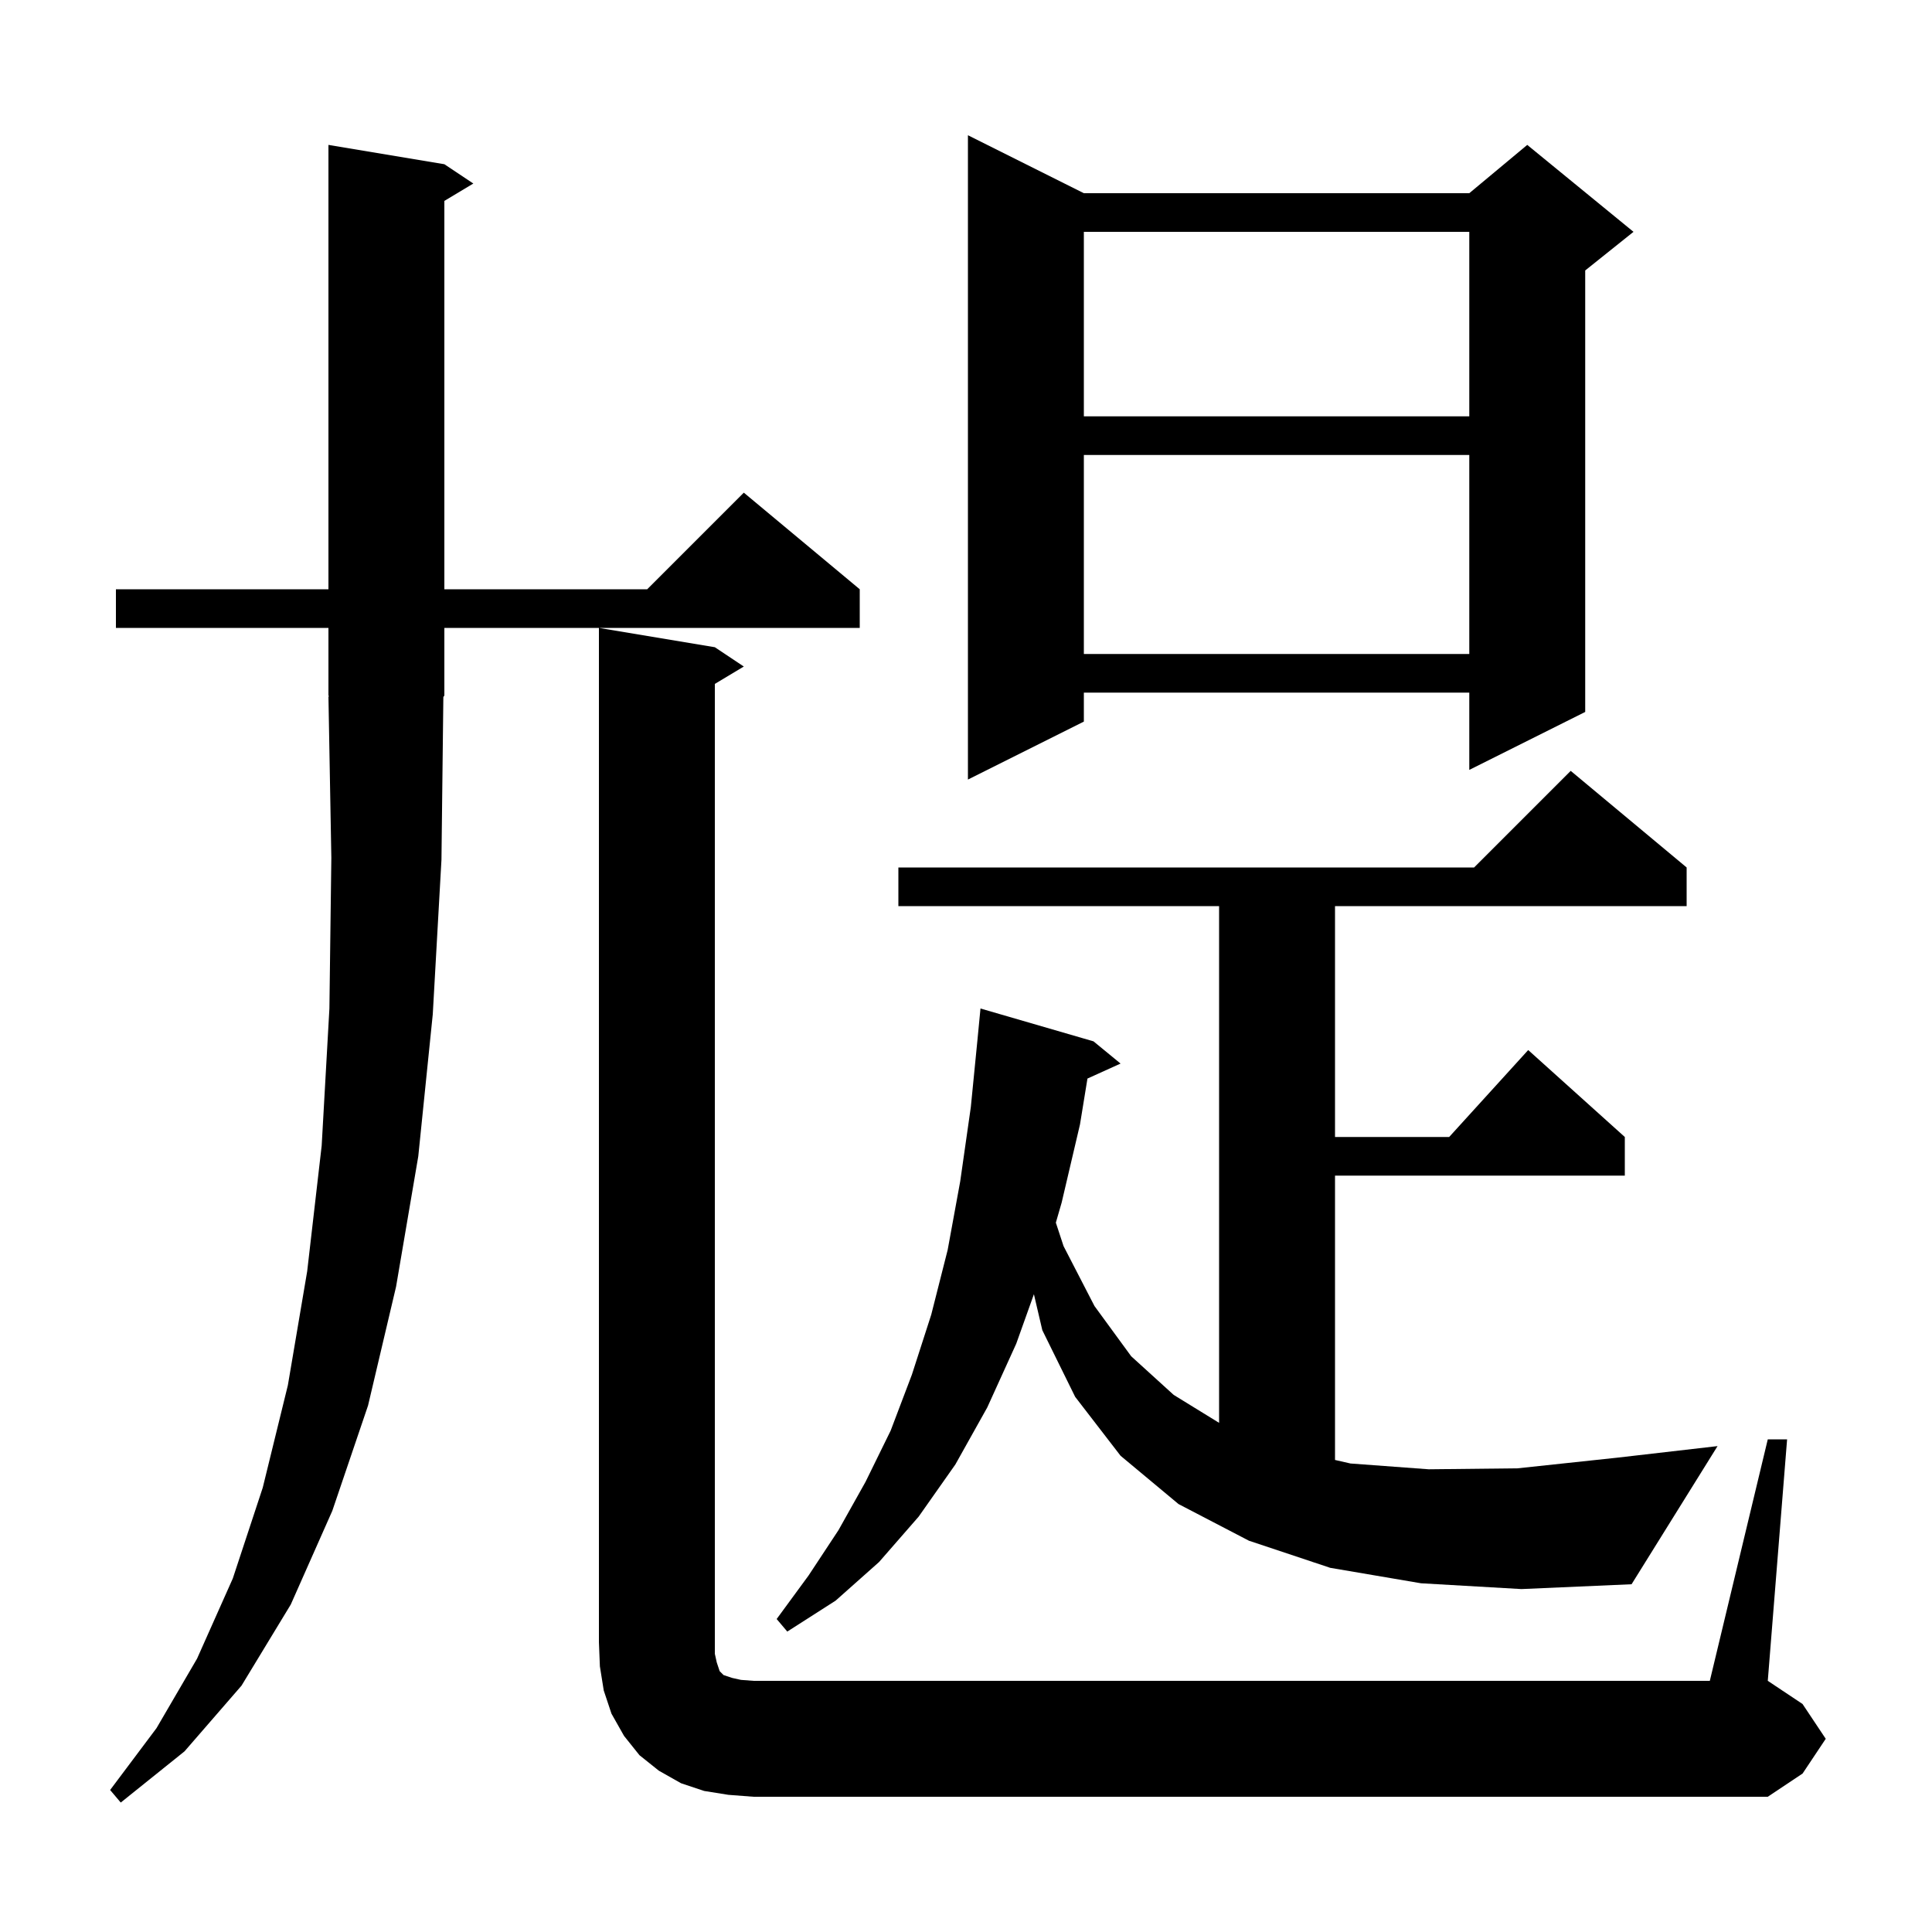 <svg xmlns="http://www.w3.org/2000/svg" xmlns:xlink="http://www.w3.org/1999/xlink" version="1.1" baseProfile="full" viewBox="0 0 200 200" width="200" height="200"><g fill="currentColor"><path d="M 45.7 89.0 L 44.8 105.0 L 43.3 119.7 L 41.0 133.2 L 38.1 145.5 L 34.4 156.4 L 30.1 166.1 L 25.0 174.5 L 19.1 181.3 L 12.5 186.6 L 11.4 185.3 L 16.2 178.9 L 20.4 171.7 L 24.1 163.4 L 27.2 154.0 L 29.8 143.4 L 31.8 131.6 L 33.3 118.6 L 34.1 104.4 L 34.3 88.8 L 34.0 72.1 L 34.066 72.098 L 34.0 72.0 L 34.0 65.0 L 12.0 65.0 L 12.0 61.0 L 34.0 61.0 L 34.0 15.0 L 46.0 17.0 L 49.0 19.0 L 46.0 20.8 L 46.0 61.0 L 67.0 61.0 L 77.0 51.0 L 89.0 61.0 L 89.0 65.0 L 46.0 65.0 L 46.0 72.0 L 45.896 72.156 Z M 183.0 149.0 L 185.0 149.0 L 183.0 174.0 L 186.6 176.4 L 189.0 180.0 L 186.6 183.6 L 183.0 186.0 L 78.0 186.0 L 75.4 185.8 L 72.9 185.4 L 70.5 184.6 L 68.2 183.3 L 66.2 181.7 L 64.6 179.7 L 63.3 177.4 L 62.5 175.0 L 62.1 172.5 L 62.0 170.0 L 62.0 65.0 L 74.0 67.0 L 77.0 69.0 L 74.0 70.8 L 74.0 171.2 L 74.2 172.1 L 74.5 173.0 L 74.9 173.4 L 75.8 173.7 L 76.7 173.9 L 78.0 174.0 L 177.0 174.0 Z M 147.1 163.9 L 137.7 162.3 L 129.3 159.5 L 122.0 155.7 L 116.0 150.7 L 111.3 144.6 L 107.9 137.7 L 107.03 133.977 L 105.2 139.1 L 102.2 145.7 L 98.9 151.6 L 95.1 157.0 L 91.0 161.7 L 86.5 165.7 L 81.5 168.9 L 80.4 167.6 L 83.7 163.1 L 86.8 158.4 L 89.6 153.4 L 92.2 148.1 L 94.4 142.3 L 96.4 136.1 L 98.1 129.4 L 99.4 122.3 L 100.5 114.6 L 101.201 107.5 L 101.2 107.5 L 101.5 104.4 L 113.2 107.8 L 116.0 110.1 L 112.573 111.652 L 111.8 116.4 L 109.9 124.5 L 109.301 126.57 L 110.1 129.0 L 113.3 135.2 L 117.1 140.4 L 121.5 144.4 L 126.2 147.292 L 126.2 93.8 L 93.0 93.8 L 93.0 89.8 L 152.6 89.8 L 162.6 79.8 L 174.6 89.8 L 174.6 93.8 L 138.2 93.8 L 138.2 117.7 L 150.018 117.7 L 158.2 108.7 L 168.2 117.7 L 168.2 121.7 L 138.2 121.7 L 138.2 151.134 L 139.8 151.5 L 147.9 152.1 L 157.1 152.0 L 167.4 150.9 L 177.8 149.7 L 168.9 164.0 L 157.5 164.5 Z M 112.2 20.0 L 152.1 20.0 L 158.1 15.0 L 169.1 24.0 L 164.1 28.0 L 164.1 73.7 L 152.1 79.7 L 152.1 71.7 L 112.2 71.7 L 112.2 74.7 L 100.2 80.7 L 100.2 14.0 Z M 112.2 47.1 L 112.2 67.7 L 152.1 67.7 L 152.1 47.1 Z M 112.2 24.0 L 112.2 43.1 L 152.1 43.1 L 152.1 24.0 Z "/></g></svg>